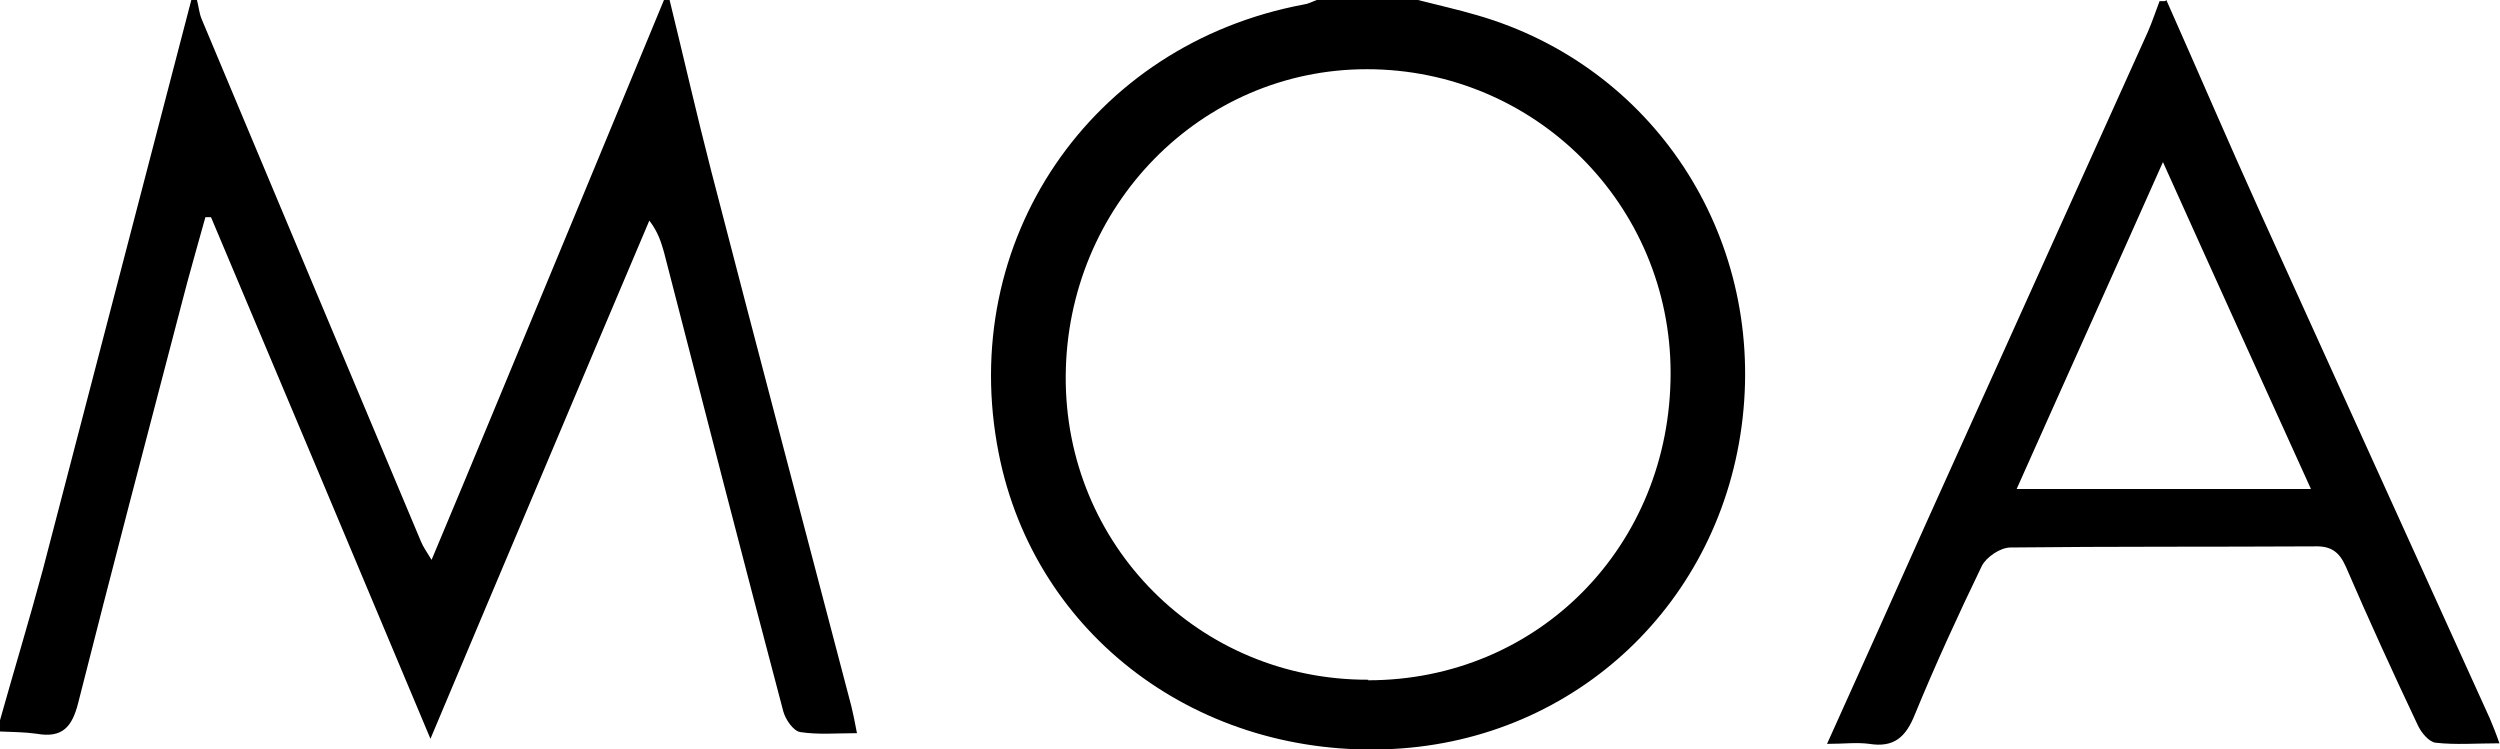 <svg xmlns="http://www.w3.org/2000/svg" viewBox="0 0 444.3 133.2"><g data-name="レイヤー_1"><path d="M119 0c2.5 10.2 4.8 20.3 7.4 30.4 8.2 31.7 16.6 63.4 24.9 95.1.3 1.3.6 2.6 1 4.8-3.7 0-6.9.3-10.1-.2-1.2-.2-2.6-2.2-3-3.7C132 99.2 125 72 118 44.8c-.5-1.7-1-3.5-2.6-5.6-6.4 15.1-12.8 30.2-19.2 45.4-6.5 15.3-12.9 30.6-19.7 46.7-13.2-31.5-26.1-62.1-39-92.7h-1c-1.4 5.1-2.9 10.2-4.2 15.3-6.2 23.7-12.4 47.3-18.4 71-1.1 4.4-2.9 6.3-7.4 5.5-2.1-.3-4.3-.3-6.5-.4v-2c2.5-8.9 5.2-17.8 7.6-26.7C16.4 67.5 25.2 33.8 34 0h1c.3 1.1.4 2.3.8 3.3 13 31 26 62 39 92.9.4 1 1 1.8 1.9 3.3 3.8-9 7.3-17.5 10.8-25.9C97.7 49.1 107.8 24.6 118 0h1ZM252 0c3.5.9 7.1 1.7 10.5 2.7 31.2 9 50.9 38.9 47.2 71.6-3.7 32.7-29.5 57.1-62.1 58.8-34.4 1.8-63.7-20.1-70.1-52.5C170 42.9 193.8 7.9 231.7.8c.8-.1 1.5-.5 2.3-.8h18Zm-8.9 120.9c30.3 0 53.8-23.9 53.8-54.6 0-29.9-24.1-54-54-54-29.5 0-53.3 24.3-53.5 54.5-.2 30 23.7 54.1 53.8 54ZM385 0c5.6 12.6 11 25.2 16.7 37.8 13.6 30 27.2 59.9 40.8 89.9.5 1.2 1 2.4 1.7 4.4-4.1 0-7.7.3-11.3-.1-1.2-.1-2.6-1.8-3.2-3.1-4.4-9.3-8.7-18.7-12.8-28.2-1.2-2.7-2.7-3.7-5.6-3.6-18 .1-36 0-54 .2-1.8 0-4.3 1.7-5.1 3.3-4.2 8.7-8.2 17.4-11.9 26.4-1.6 4-3.7 5.9-8.1 5.2-2.2-.3-4.5 0-7.5 0 6.1-13.5 11.9-26.4 17.6-39.2 13.1-29.1 26.3-58.2 39.4-87.3.8-1.8 1.4-3.7 2.1-5.5h1Zm25.7 86.9c-8.8-19.4-17.4-38.3-26.3-58.1-8.9 20-17.4 38.8-26 58.1h52.4Z"/></g></svg>